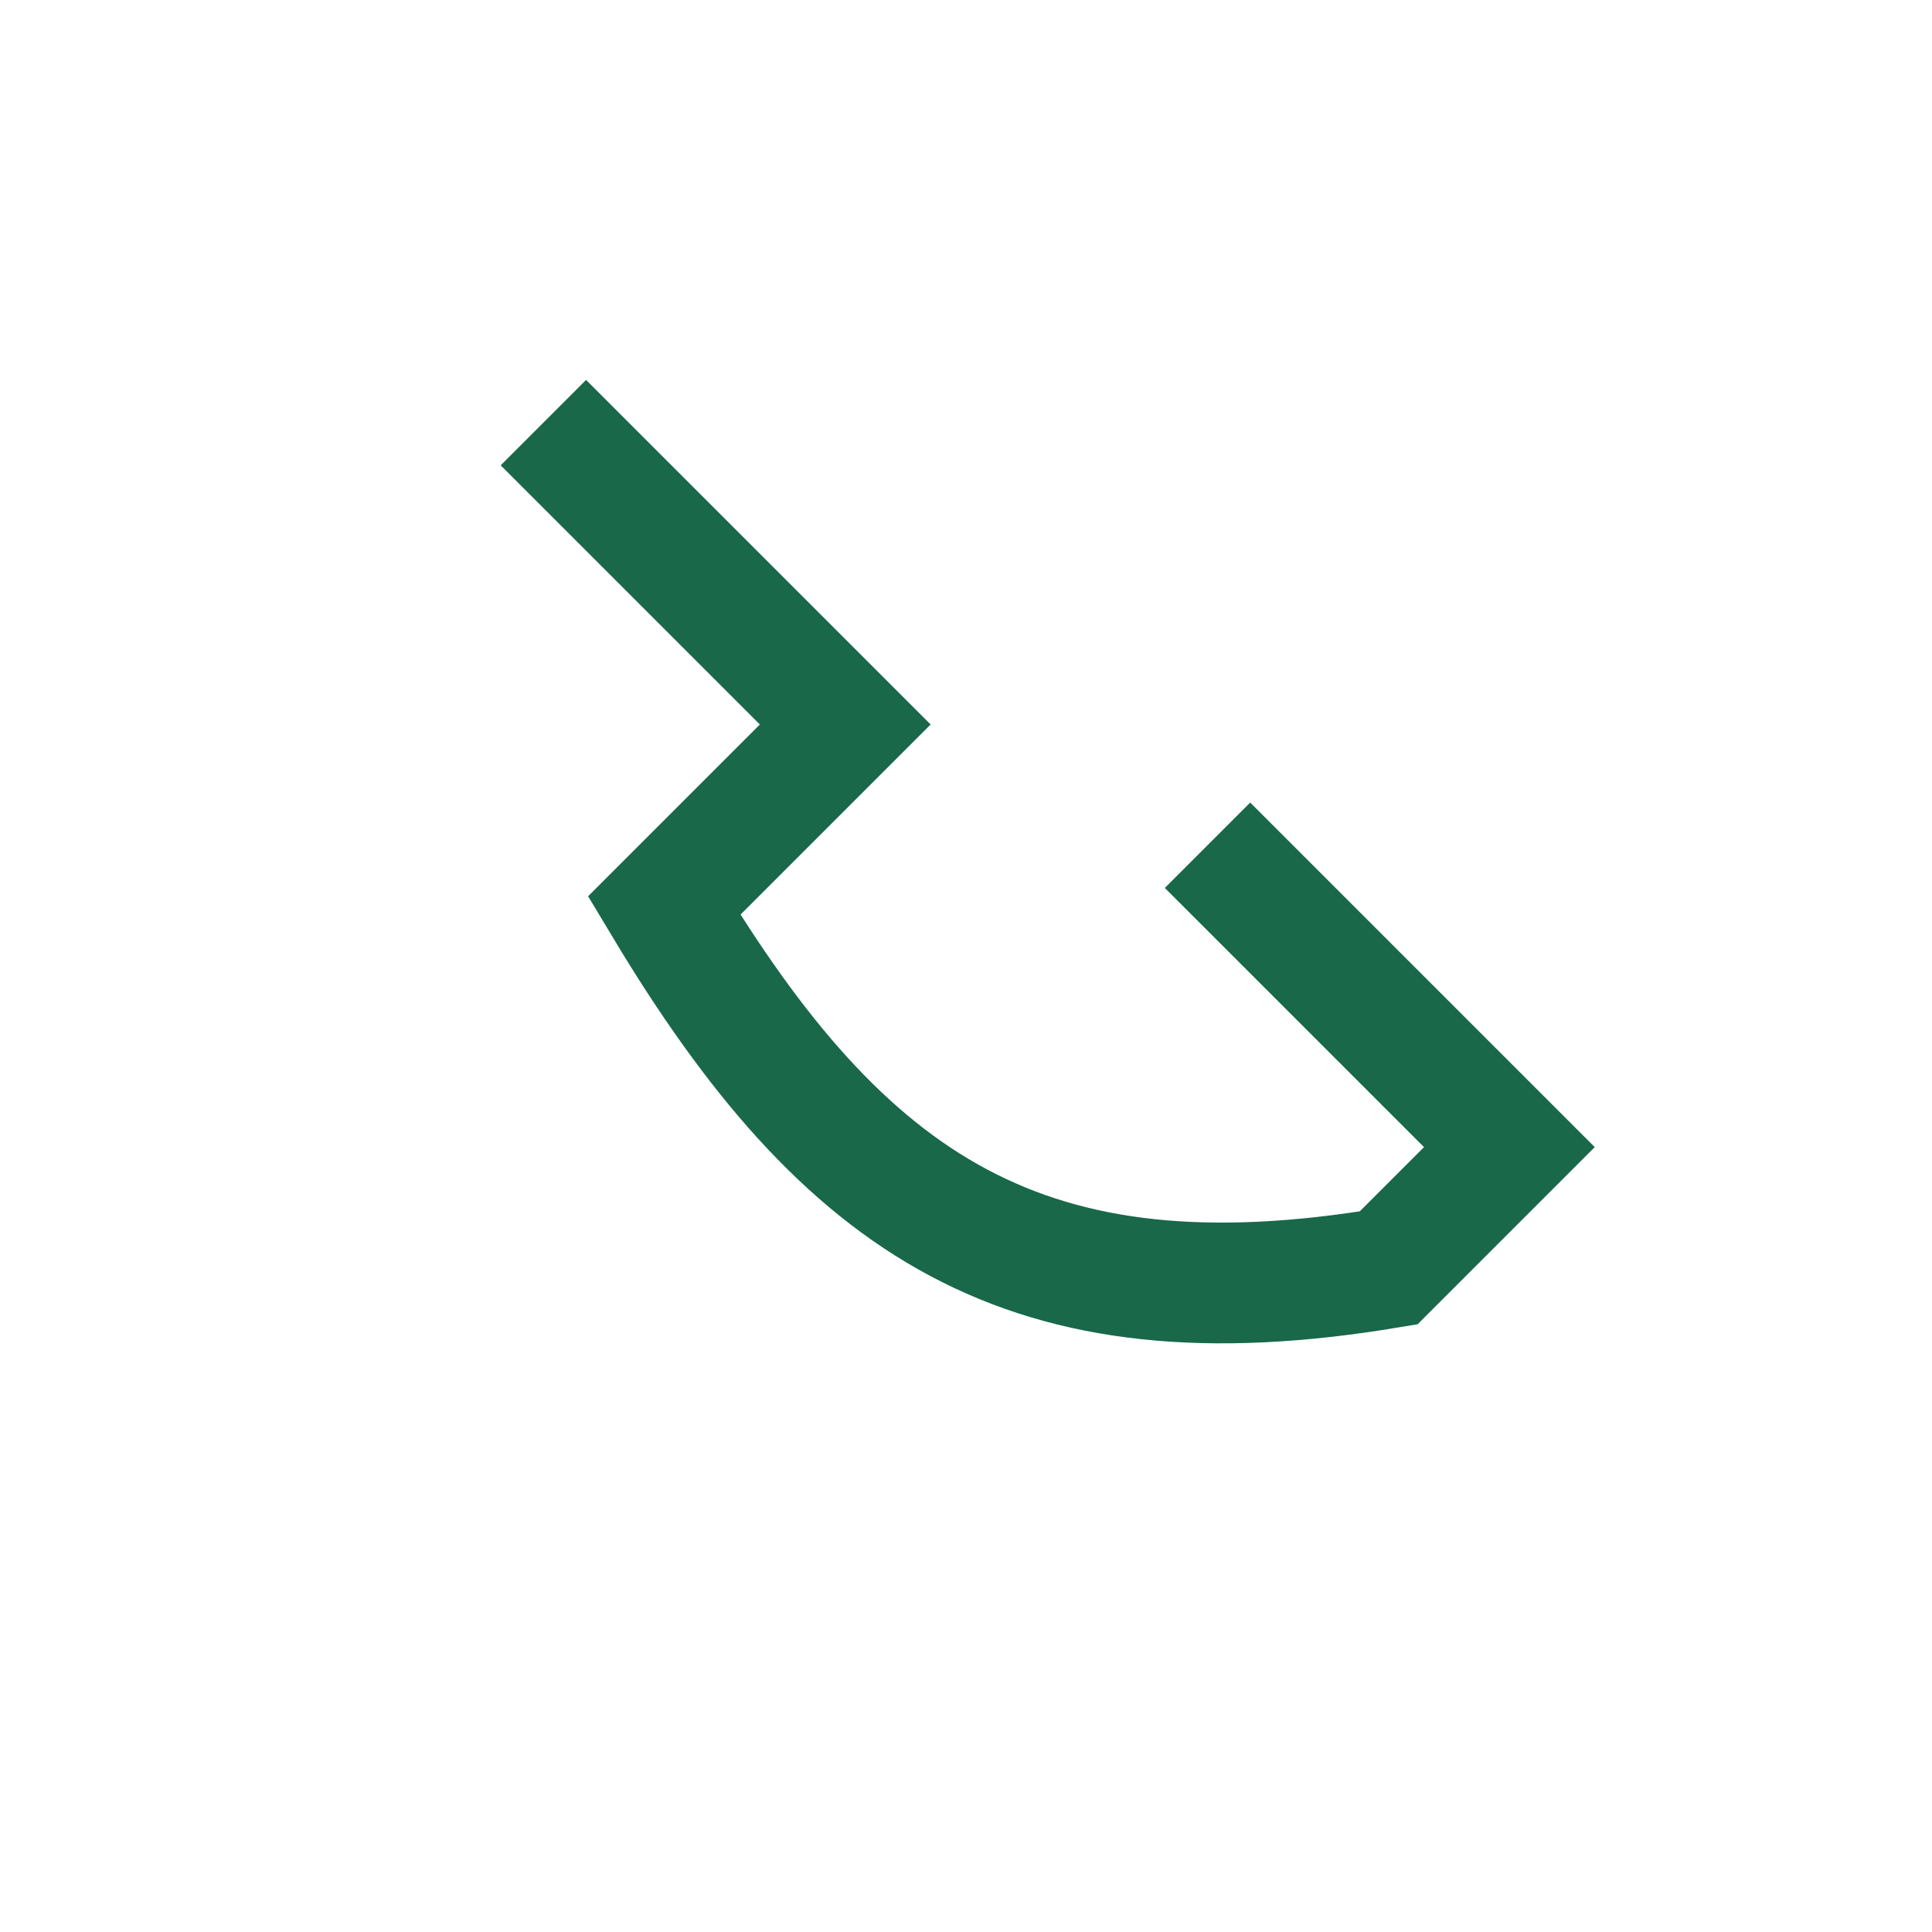 <?xml version="1.0" encoding="UTF-8"?>
<svg xmlns="http://www.w3.org/2000/svg" width="32" height="32" viewBox="0 0 32 32"><path d="M9 7l5 5-3 3c3 5 6 7 12 6l2-2-5-5" fill="none" stroke="#19684A" stroke-width="2"/></svg>